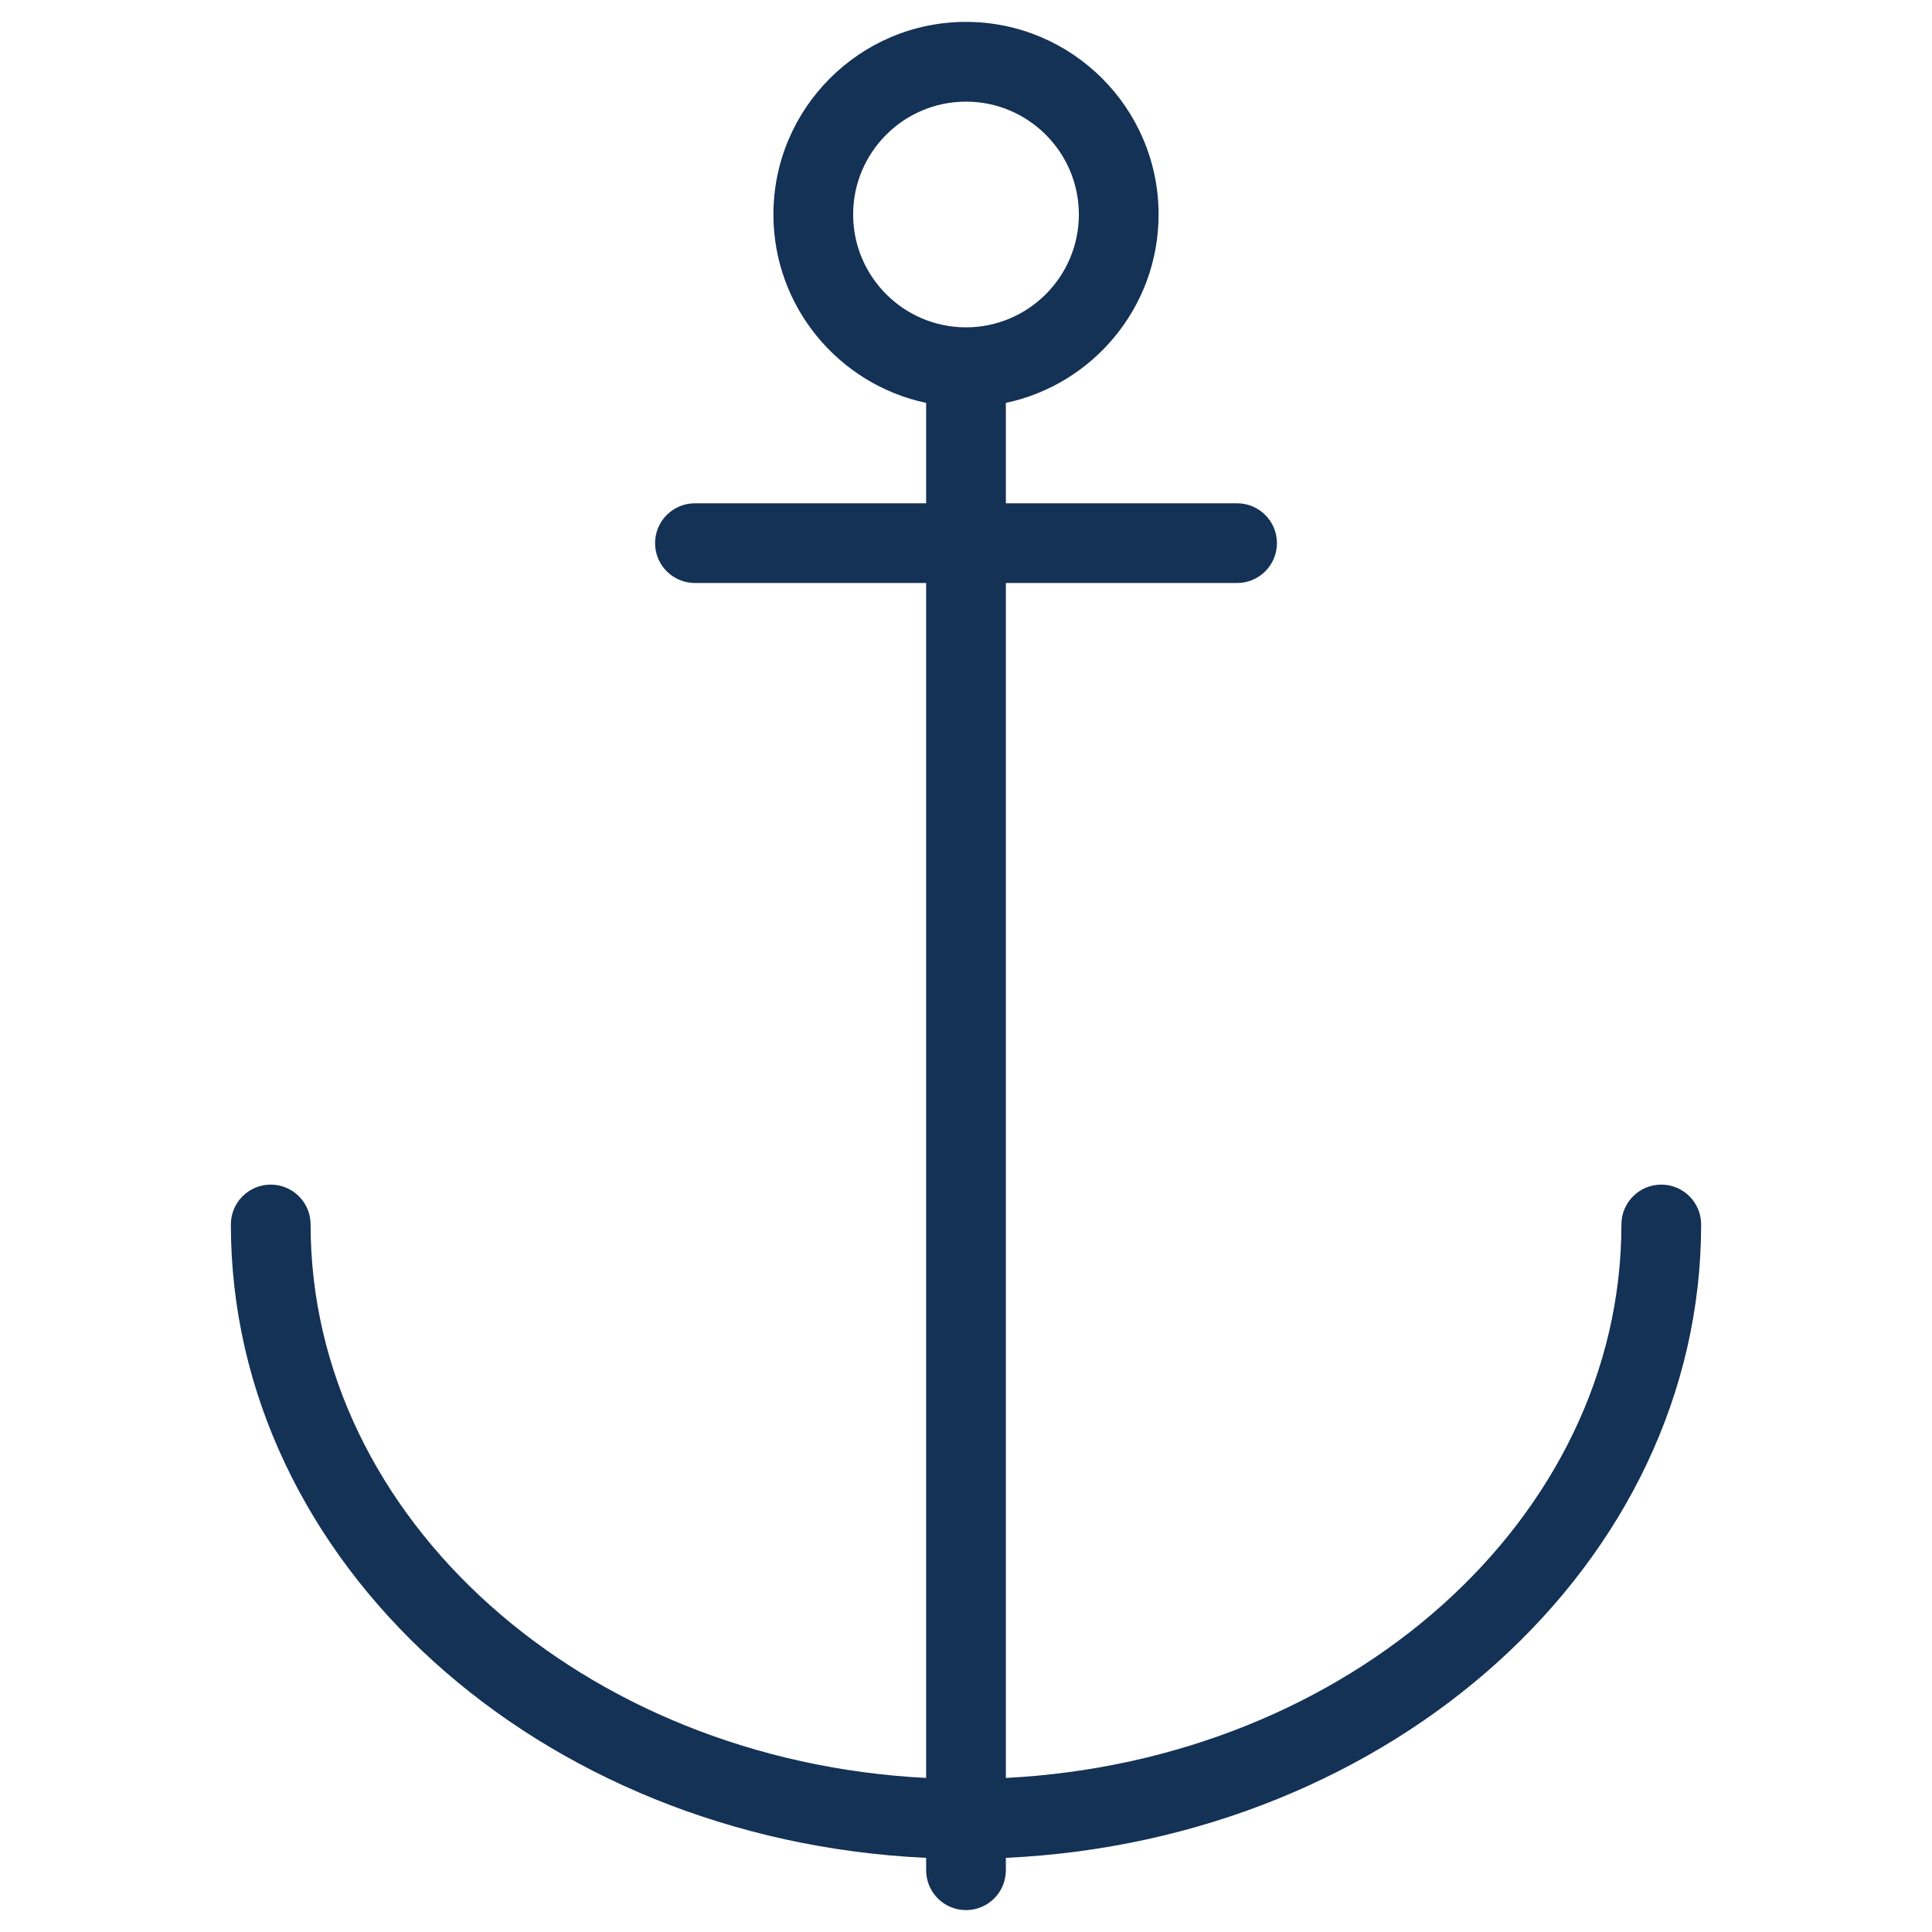 <?xml version="1.0" encoding="utf-8"?>
<!-- Generator: Adobe Illustrator 15.0.0, SVG Export Plug-In . SVG Version: 6.00 Build 0)  -->
<!DOCTYPE svg PUBLIC "-//W3C//DTD SVG 1.1//EN" "http://www.w3.org/Graphics/SVG/1.1/DTD/svg11.dtd">
<svg version="1.1" id="Layer_1" xmlns="http://www.w3.org/2000/svg" xmlns:xlink="http://www.w3.org/1999/xlink" x="0px" y="0px"
	 width="1000px" height="1000px" viewBox="0 0 1000 1000" enable-background="new 0 0 1000 1000" xml:space="preserve">
<path fill="#143156" d="M880.506,633.789c0-11.396-9.234-20.634-20.631-20.634s-20.634,9.237-20.634,20.634
	c0,152.413-141.131,277.412-318.61,286.473V301.766h119.673c11.396,0,20.634-9.237,20.634-20.634
	c0-11.396-9.237-20.633-20.634-20.633H520.631v-51.966c45.098-9.528,79.05-49.625,79.05-97.517c0-54.964-44.719-99.682-99.68-99.682
	c-54.96,0-99.682,44.718-99.682,99.682c0,47.892,33.955,87.988,79.049,97.517v51.966h-119.67c-11.396,0-20.633,9.237-20.633,20.633
	c0,11.396,9.238,20.634,20.633,20.634h119.67v618.496c-177.479-9.061-318.608-134.06-318.608-286.473
	c0-11.396-9.237-20.634-20.633-20.634c-11.396,0-20.633,9.237-20.633,20.634c0,175.063,159.62,318.556,359.875,327.835v6.408
	c0,11.396,9.233,20.634,20.633,20.634c11.396,0,20.63-9.237,20.63-20.634v-6.408C720.886,952.345,880.506,808.853,880.506,633.789z
	 M441.582,111.016c0-32.212,26.21-58.416,58.419-58.416s58.418,26.203,58.418,58.416s-26.209,58.416-58.418,58.416
	S441.582,143.229,441.582,111.016z"/>
</svg>
